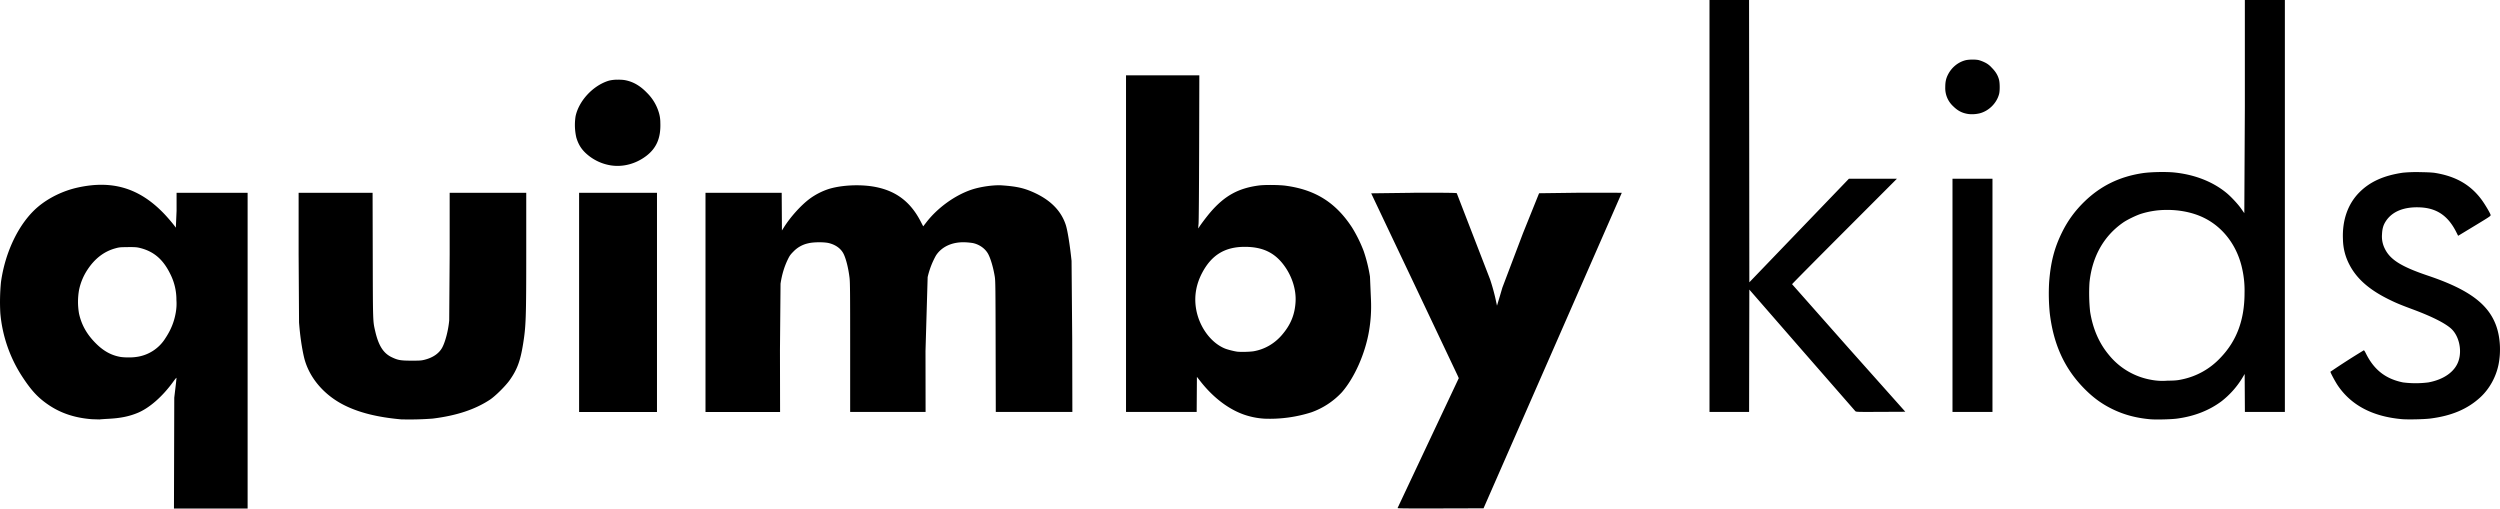 <svg xmlns="http://www.w3.org/2000/svg" width="245.79" height="49.999" viewBox="0 0 65.032 13.229" xmlns:v="https://vecta.io/nano"><path d="M58.395 0v2.782l-.014 2.763-.085-.121c-.082-.117-.266-.314-.383-.409-.353-.289-.818-.471-1.342-.527-.224-.024-.633-.015-.847.018-.59.091-1.076.328-1.493.73-.251.242-.443.504-.595.815-.199.404-.295.781-.333 1.306a5.2 5.2 0 0 0 .017.786c.094.802.376 1.427.875 1.942.241.249.467.416.753.556.3.147.617.232.984.265h0c.145.013.543.004.698-.017.445-.059.833-.209 1.157-.45a2.26 2.26 0 0 0 .544-.611l.059-.1.003.494.003.494h.52.52V5.358 0h-.52zM44.469 0v5.358 5.358h.515.515l.003-1.592.003-1.591 1.367 1.57 1.39 1.592c.022.021.039.022.662.019l.639-.003-1.473-1.653-1.473-1.665c0-.007.614-.627 1.364-1.378l1.364-1.366h-.625l-.625.001-1.295 1.347-1.295 1.347-.003-3.672L45.498 0h-.515zm6.827 1.55c-.064.001-.127.007-.167.017-.194.05-.36.185-.456.373-.051.1-.071.19-.071.324a.64.64 0 0 0 .204.498c.124.123.239.182.405.205h0a.86.86 0 0 0 .282-.018c.239-.059.446-.263.509-.503.022-.082.021-.282-.001-.369-.03-.118-.088-.214-.192-.318a.56.56 0 0 0-.189-.14.87.87 0 0 0-.153-.057c-.043-.009-.108-.013-.172-.011zm-22.005.409v4.378 4.378h.919.919l.003-.456.003-.456.095.121c.37.47.823.791 1.278.906a1.95 1.95 0 0 0 .387.061h0a3.56 3.56 0 0 0 1.219-.166 2 2 0 0 0 .791-.52c.328-.376.607-1.004.707-1.593a3.79 3.79 0 0 0 .051-.808l-.026-.609a3.99 3.99 0 0 0-.164-.664 3.57 3.57 0 0 0-.303-.614c-.423-.648-.954-.982-1.726-1.086-.168-.023-.545-.026-.697-.006-.533.07-.89.266-1.259.694-.102.118-.293.373-.305.408s-.016-.009-.006-.098c.007-.061.013-.832.016-1.984l.005-1.885h-.953zm-13.249.113c-.083.003-.163.014-.218.031-.405.128-.773.528-.853.929a1.47 1.47 0 0 0 .021.547c.051.171.125.293.246.406a1.24 1.24 0 0 0 .651.317c.316.049.646-.038.916-.241s.387-.47.372-.865a.9.9 0 0 0-.035-.256 1.2 1.2 0 0 0-.315-.528c-.171-.178-.351-.283-.554-.324-.064-.013-.148-.017-.231-.014zm46.89 2.405a3.77 3.77 0 0 0-.423.015c-.496.072-.854.232-1.129.506-.305.303-.455.73-.433 1.229a1.46 1.46 0 0 0 .168.657c.185.358.498.638.989.886.205.103.321.152.649.274.499.185.84.356 1.004.501.206.183.293.558.196.844-.094.28-.382.485-.786.559a2.62 2.62 0 0 1-.657 0c-.456-.092-.759-.33-.971-.764-.02-.041-.042-.073-.049-.072a19.43 19.43 0 0 0-.869.558c0 .026.13.268.196.364.351.512.904.801 1.658.869.156.014.583.005.747-.016.553-.07.971-.248 1.303-.556.232-.215.402-.522.468-.843.07-.344.045-.733-.067-1.032-.209-.559-.723-.933-1.764-1.284-.7-.236-.99-.418-1.129-.709a.7.7 0 0 1-.07-.368c.007-.148.033-.239.098-.339.164-.254.47-.379.885-.362.441.018.737.219.951.648l.046.092.042-.025.426-.258c.363-.22.383-.234.377-.26-.012-.05-.153-.287-.239-.402-.287-.384-.666-.602-1.2-.69-.076-.013-.247-.02-.418-.021zm-12.142.172v3.033 3.033h.52.52V7.683 4.649h-.52zm-48.133.158c-.2-.002-.411.022-.633.071-.382.084-.758.267-1.038.504C.501 5.793.135 6.541.025 7.34a5.28 5.28 0 0 0-.017.804 3.59 3.59 0 0 0 .6 1.698c.222.334.395.516.663.696.32.215.684.334 1.122.367l.194.006c.016-.003.121-.011.234-.017.311-.016.531-.061.753-.151.307-.125.648-.422.93-.811.045-.063.084-.11.086-.104s-.01.124-.027.263l-.03.254-.004 1.442-.004 1.442h.958.958V9.122 5.015h-.924-.924v.468l-.019.44c-.062-.09-.213-.268-.328-.386-.474-.486-.986-.724-1.587-.73zm19.665.013c-.271-.003-.55.03-.764.096a1.77 1.77 0 0 0-.498.256c-.228.171-.5.473-.671.746l-.049.077-.003-.49-.003-.49h-.991-.991v2.851 2.851h.97.97l-.003-1.608.015-1.729c.036-.237.095-.434.187-.627.049-.101.068-.128.151-.212a.75.75 0 0 1 .383-.212c.131-.034.419-.036.542-.004.179.046.313.146.38.285.063.13.123.374.152.618.014.116.016.412.016 1.813v1.675h.981.981l-.002-1.586.056-1.922a2.12 2.12 0 0 1 .215-.56c.151-.235.432-.361.77-.345.076.004.171.014.21.024.16.039.3.141.374.271.067.119.138.358.177.6.017.102.019.288.022 1.816l.004 1.702h.996.996l-.004-1.901-.017-2.029c-.044-.421-.105-.799-.152-.94-.126-.377-.411-.658-.868-.856-.236-.102-.423-.142-.786-.168-.216-.015-.56.033-.794.111-.432.145-.882.469-1.176.848l-.083.107-.067-.129c-.26-.502-.629-.786-1.162-.893-.142-.029-.302-.044-.465-.046zm-7.258.195v2.851 2.851h1.013 1.013V7.865 5.015h-1.013zm-7.296 0v1.608l.011 1.763c.024.329.071.655.128.9.12.514.501.974 1.03 1.245.391.2.874.322 1.498.378a8.06 8.06 0 0 0 .819-.02c.617-.076 1.102-.236 1.489-.491.14-.092.409-.358.517-.512.192-.271.276-.498.346-.933.076-.472.083-.667.083-2.435V5.015h-.996-.996v1.597l-.012 1.724c-.023.254-.099.549-.18.702s-.241.264-.456.319c-.089.023-.126.025-.349.025-.286-.001-.352-.013-.519-.094-.211-.104-.335-.301-.42-.669-.062-.268-.061-.22-.065-1.979l-.004-1.625h-.962zm29.008 0l-1.107.014c.003.008.502 1.06 1.11 2.339l1.136 2.397.032.072-.793 1.682-.799 1.696h0c-.005.011.22.013 1.115.011l1.121-.003 1.798-4.102 1.798-4.105c0-.002-.483-.003-1.073-.003l-1.078.014-.418 1.038-.537 1.417-.065.221-.045.149-.03.1-.031-.144c-.035-.164-.091-.37-.15-.544l-.865-2.237c-.004-.011-.238-.014-1.118-.014zm19.546.446c.355-.008.715.061 1.005.203.516.251.884.75 1.006 1.361a2.56 2.56 0 0 1 .054.592c0 .705-.203 1.25-.629 1.692a1.89 1.89 0 0 1-1.007.562c-.115.024-.167.029-.377.032a1.55 1.55 0 0 1-.415-.023 1.82 1.82 0 0 1-1.101-.648c-.255-.305-.418-.681-.488-1.123a4.6 4.6 0 0 1-.017-.754c.067-.674.368-1.212.873-1.564.109-.076.344-.19.478-.232a2.23 2.23 0 0 1 .618-.098zm-23.938.96c.468.001.785.155 1.033.504.196.275.301.611.285.915-.017.341-.127.611-.36.879-.193.223-.45.37-.731.418-.095.016-.332.022-.427.011-.079-.01-.248-.053-.318-.081-.379-.154-.687-.587-.757-1.063-.046-.311.009-.615.161-.904.246-.467.594-.68 1.113-.679zM3.33 6.427c.187 0 .229.003.314.024.358.09.599.297.783.672a1.48 1.48 0 0 1 .162.681 1.31 1.31 0 0 1-.017.327c-.041.24-.127.452-.268.664a1.05 1.05 0 0 1-.78.493c-.105.015-.304.013-.4-.005-.228-.041-.425-.149-.616-.336-.243-.238-.385-.486-.452-.787a1.78 1.78 0 0 1 0-.617 1.5 1.5 0 0 1 .221-.53c.19-.289.434-.475.727-.554.102-.028.128-.03.327-.03z" fill="#000000"/></svg>